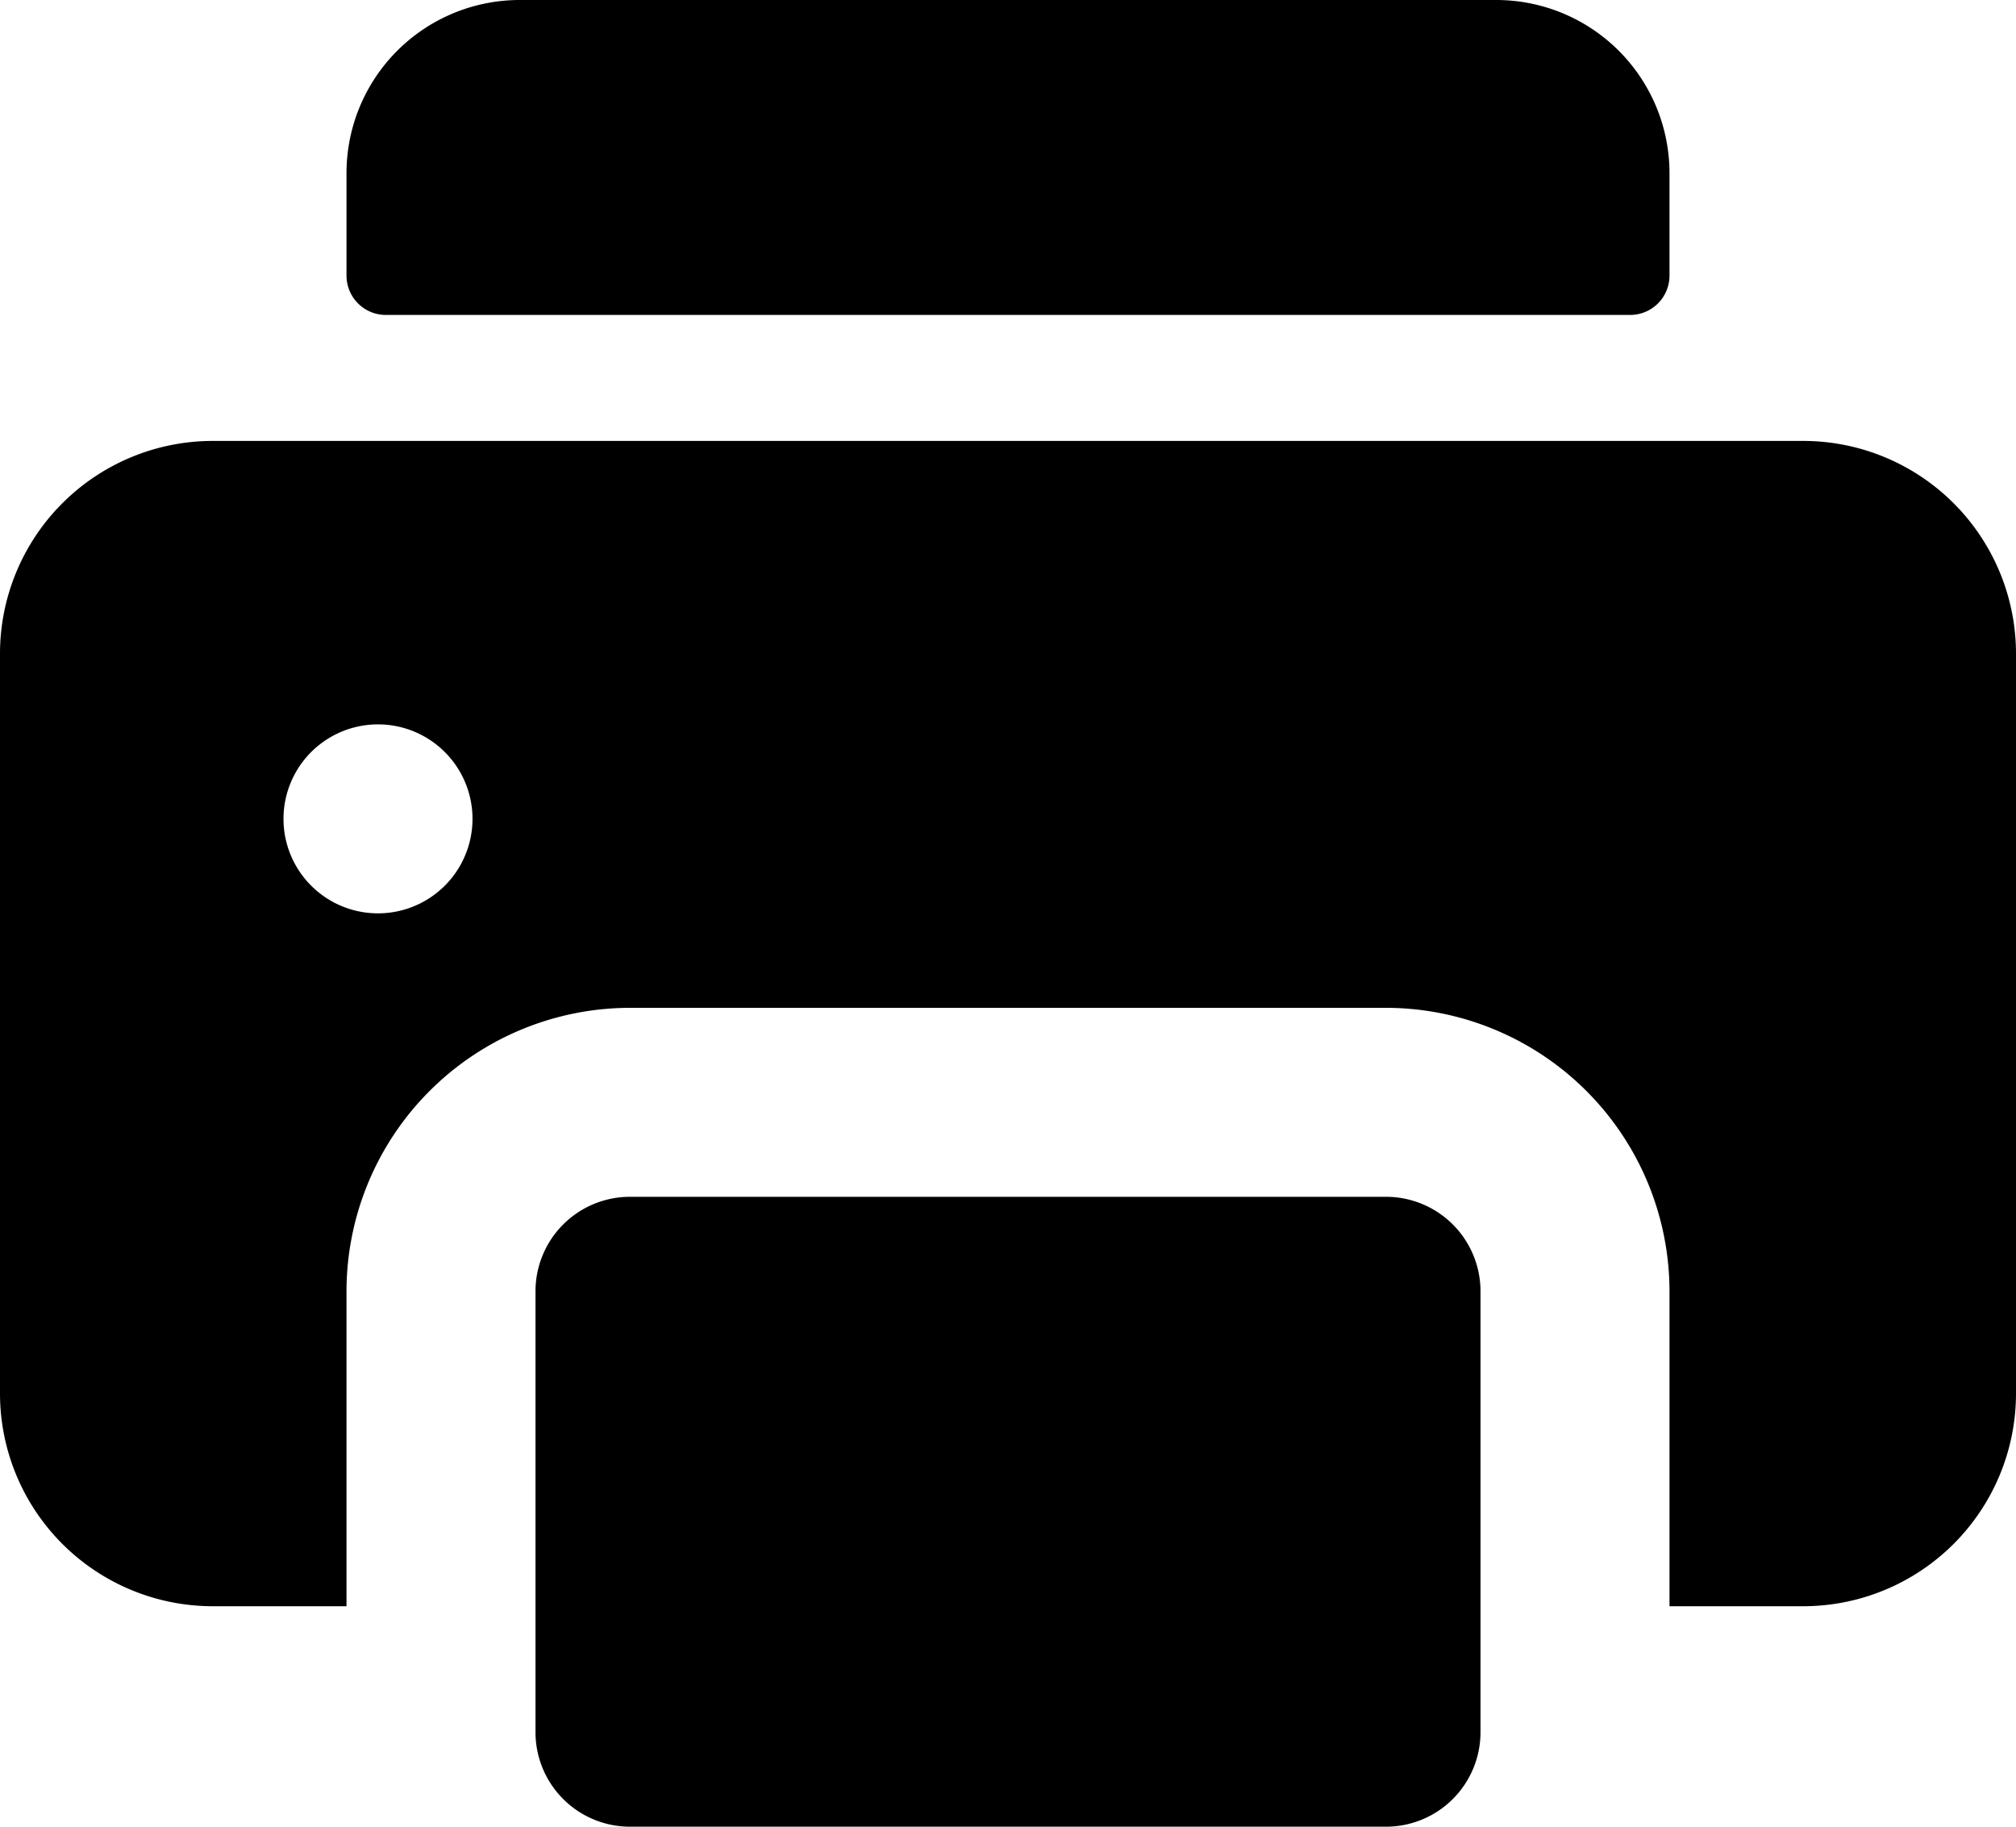 <svg xmlns="http://www.w3.org/2000/svg" viewBox="0 0 512 464"><title>Asset 1</title><g id="Layer_2" data-name="Layer 2"><g id="Layer"><path d="M414,80H98A10,10,0,0,1,88,70V44A44,44,0,0,1,132,0H380a44,44,0,0,1,44,44V70A10,10,0,0,1,414,80Z"/><path d="M458,112H54A54.06,54.06,0,0,0,0,166V354a54.06,54.06,0,0,0,54,54H88V328a72.08,72.08,0,0,1,72-72H352a72.08,72.08,0,0,1,72,72v80h34a54.06,54.06,0,0,0,54-54V166A54.06,54.06,0,0,0,458,112ZM96,232a24,24,0,1,1,0-48h0a24,24,0,0,1,0,48Z"/><path d="M352,304H160a24,24,0,0,0-24,24V440a24,24,0,0,0,24,24H352a24,24,0,0,0,24-24V328A24,24,0,0,0,352,304Z"/></g></g></svg>